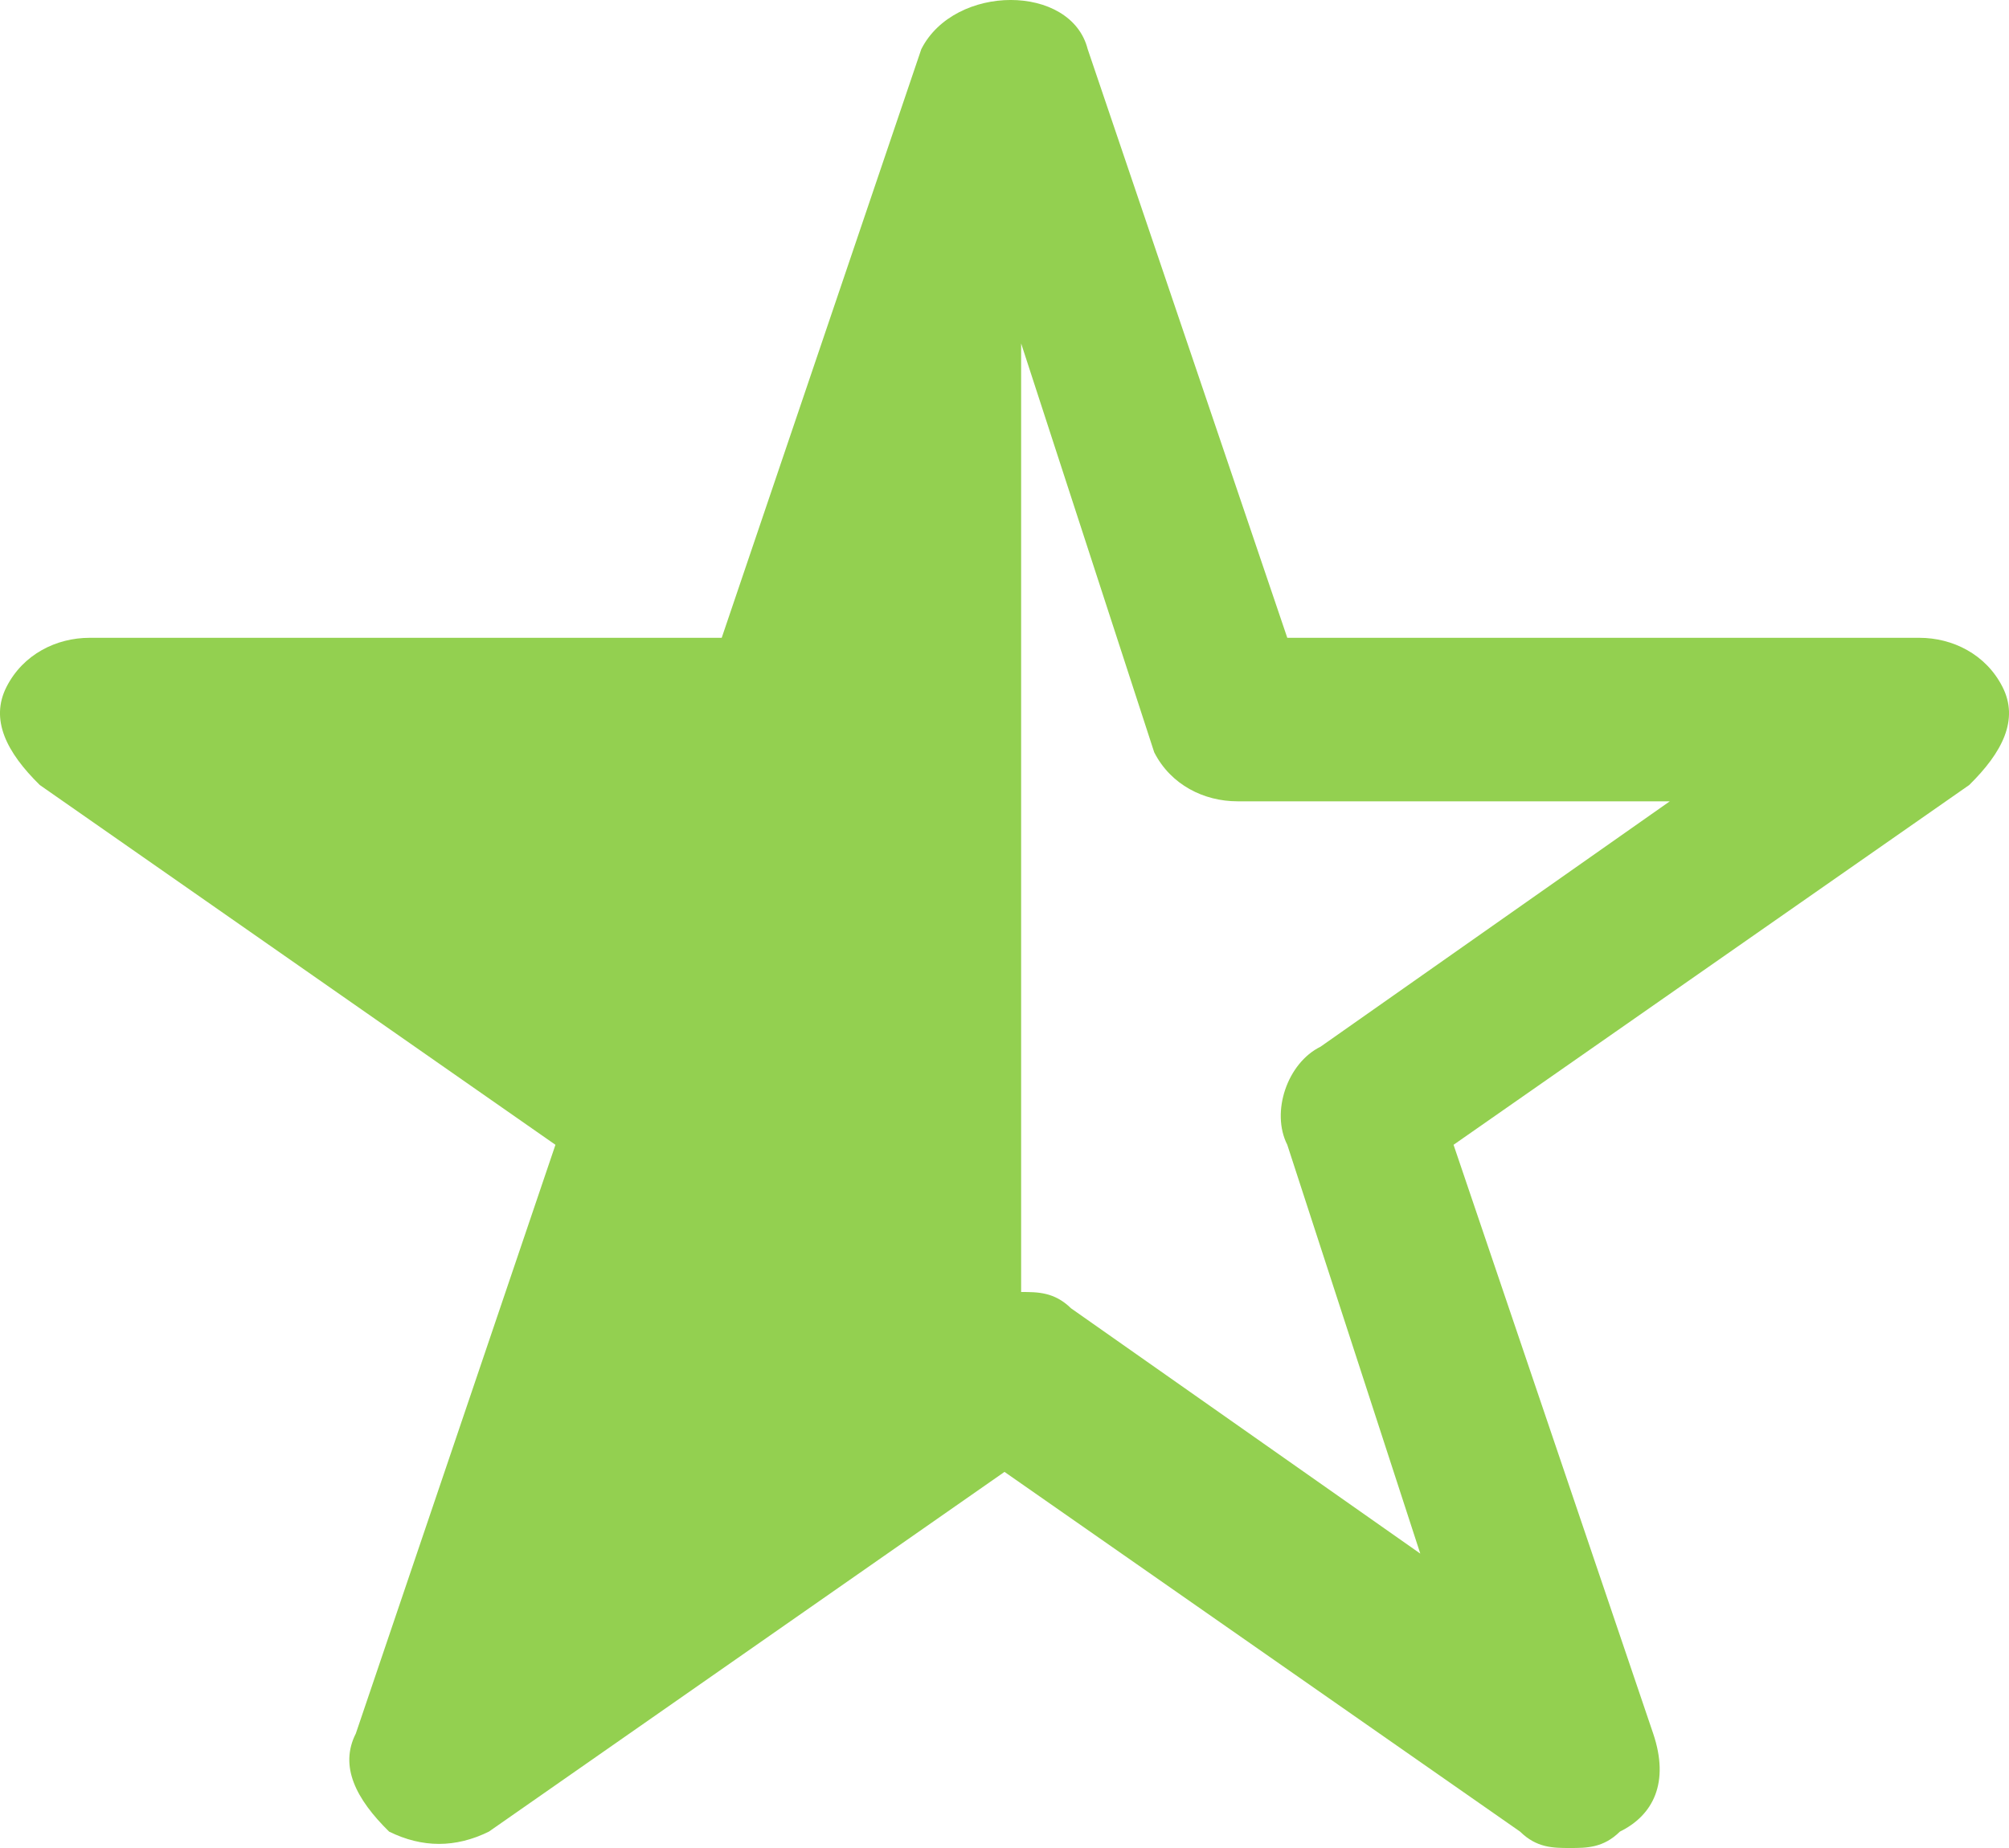 <?xml version="1.0" encoding="UTF-8"?>
<svg width="25px" height="23px" viewBox="0 0 25 23" version="1.1" xmlns="http://www.w3.org/2000/svg" xmlns:xlink="http://www.w3.org/1999/xlink">
    <title>icon-star-half</title>
    <g id="Designs" stroke="none" stroke-width="1" fill="none" fill-rule="evenodd">
        <g id="Reviews" transform="translate(-224, -560)" fill="#93D050" fill-rule="nonzero">
            <g id="Group-14" transform="translate(100, 494)">
                <g id="Group" transform="translate(0, 63)">
                    <g id="noun_rating_1143724_000000" transform="translate(0, 3)">
                        <path d="M148.919,8.549 C148.712,8.142 148.298,7.938 147.884,7.938 L140.019,7.938 L137.535,0.611 C137.328,-0.204 135.879,-0.204 135.465,0.611 L132.981,7.938 L125.116,7.938 C124.702,7.938 124.288,8.142 124.081,8.549 C123.874,8.956 124.081,9.363 124.495,9.77 L130.912,14.248 L128.428,21.575 C128.221,21.982 128.428,22.389 128.842,22.796 C129.256,23 129.67,23 130.084,22.796 L136.5,18.319 L142.916,22.796 C143.123,23 143.33,23 143.537,23 C143.744,23 143.951,23 144.158,22.796 C144.572,22.593 144.779,22.186 144.572,21.575 L142.088,14.248 L148.505,9.77 C148.919,9.363 149.126,8.956 148.919,8.549 Z M140.433,13.027 C140.019,13.23 139.812,13.841 140.019,14.248 L141.674,19.336 L137.328,16.283 C137.121,16.08 136.914,16.08 136.707,16.08 L136.707,4.274 L138.363,9.363 C138.57,9.77 138.984,9.973 139.398,9.973 L144.779,9.973 L140.433,13.027 Z" id="icon-star-half"></path>
                    </g>
                </g>
            </g>
        </g>
    </g>
</svg>